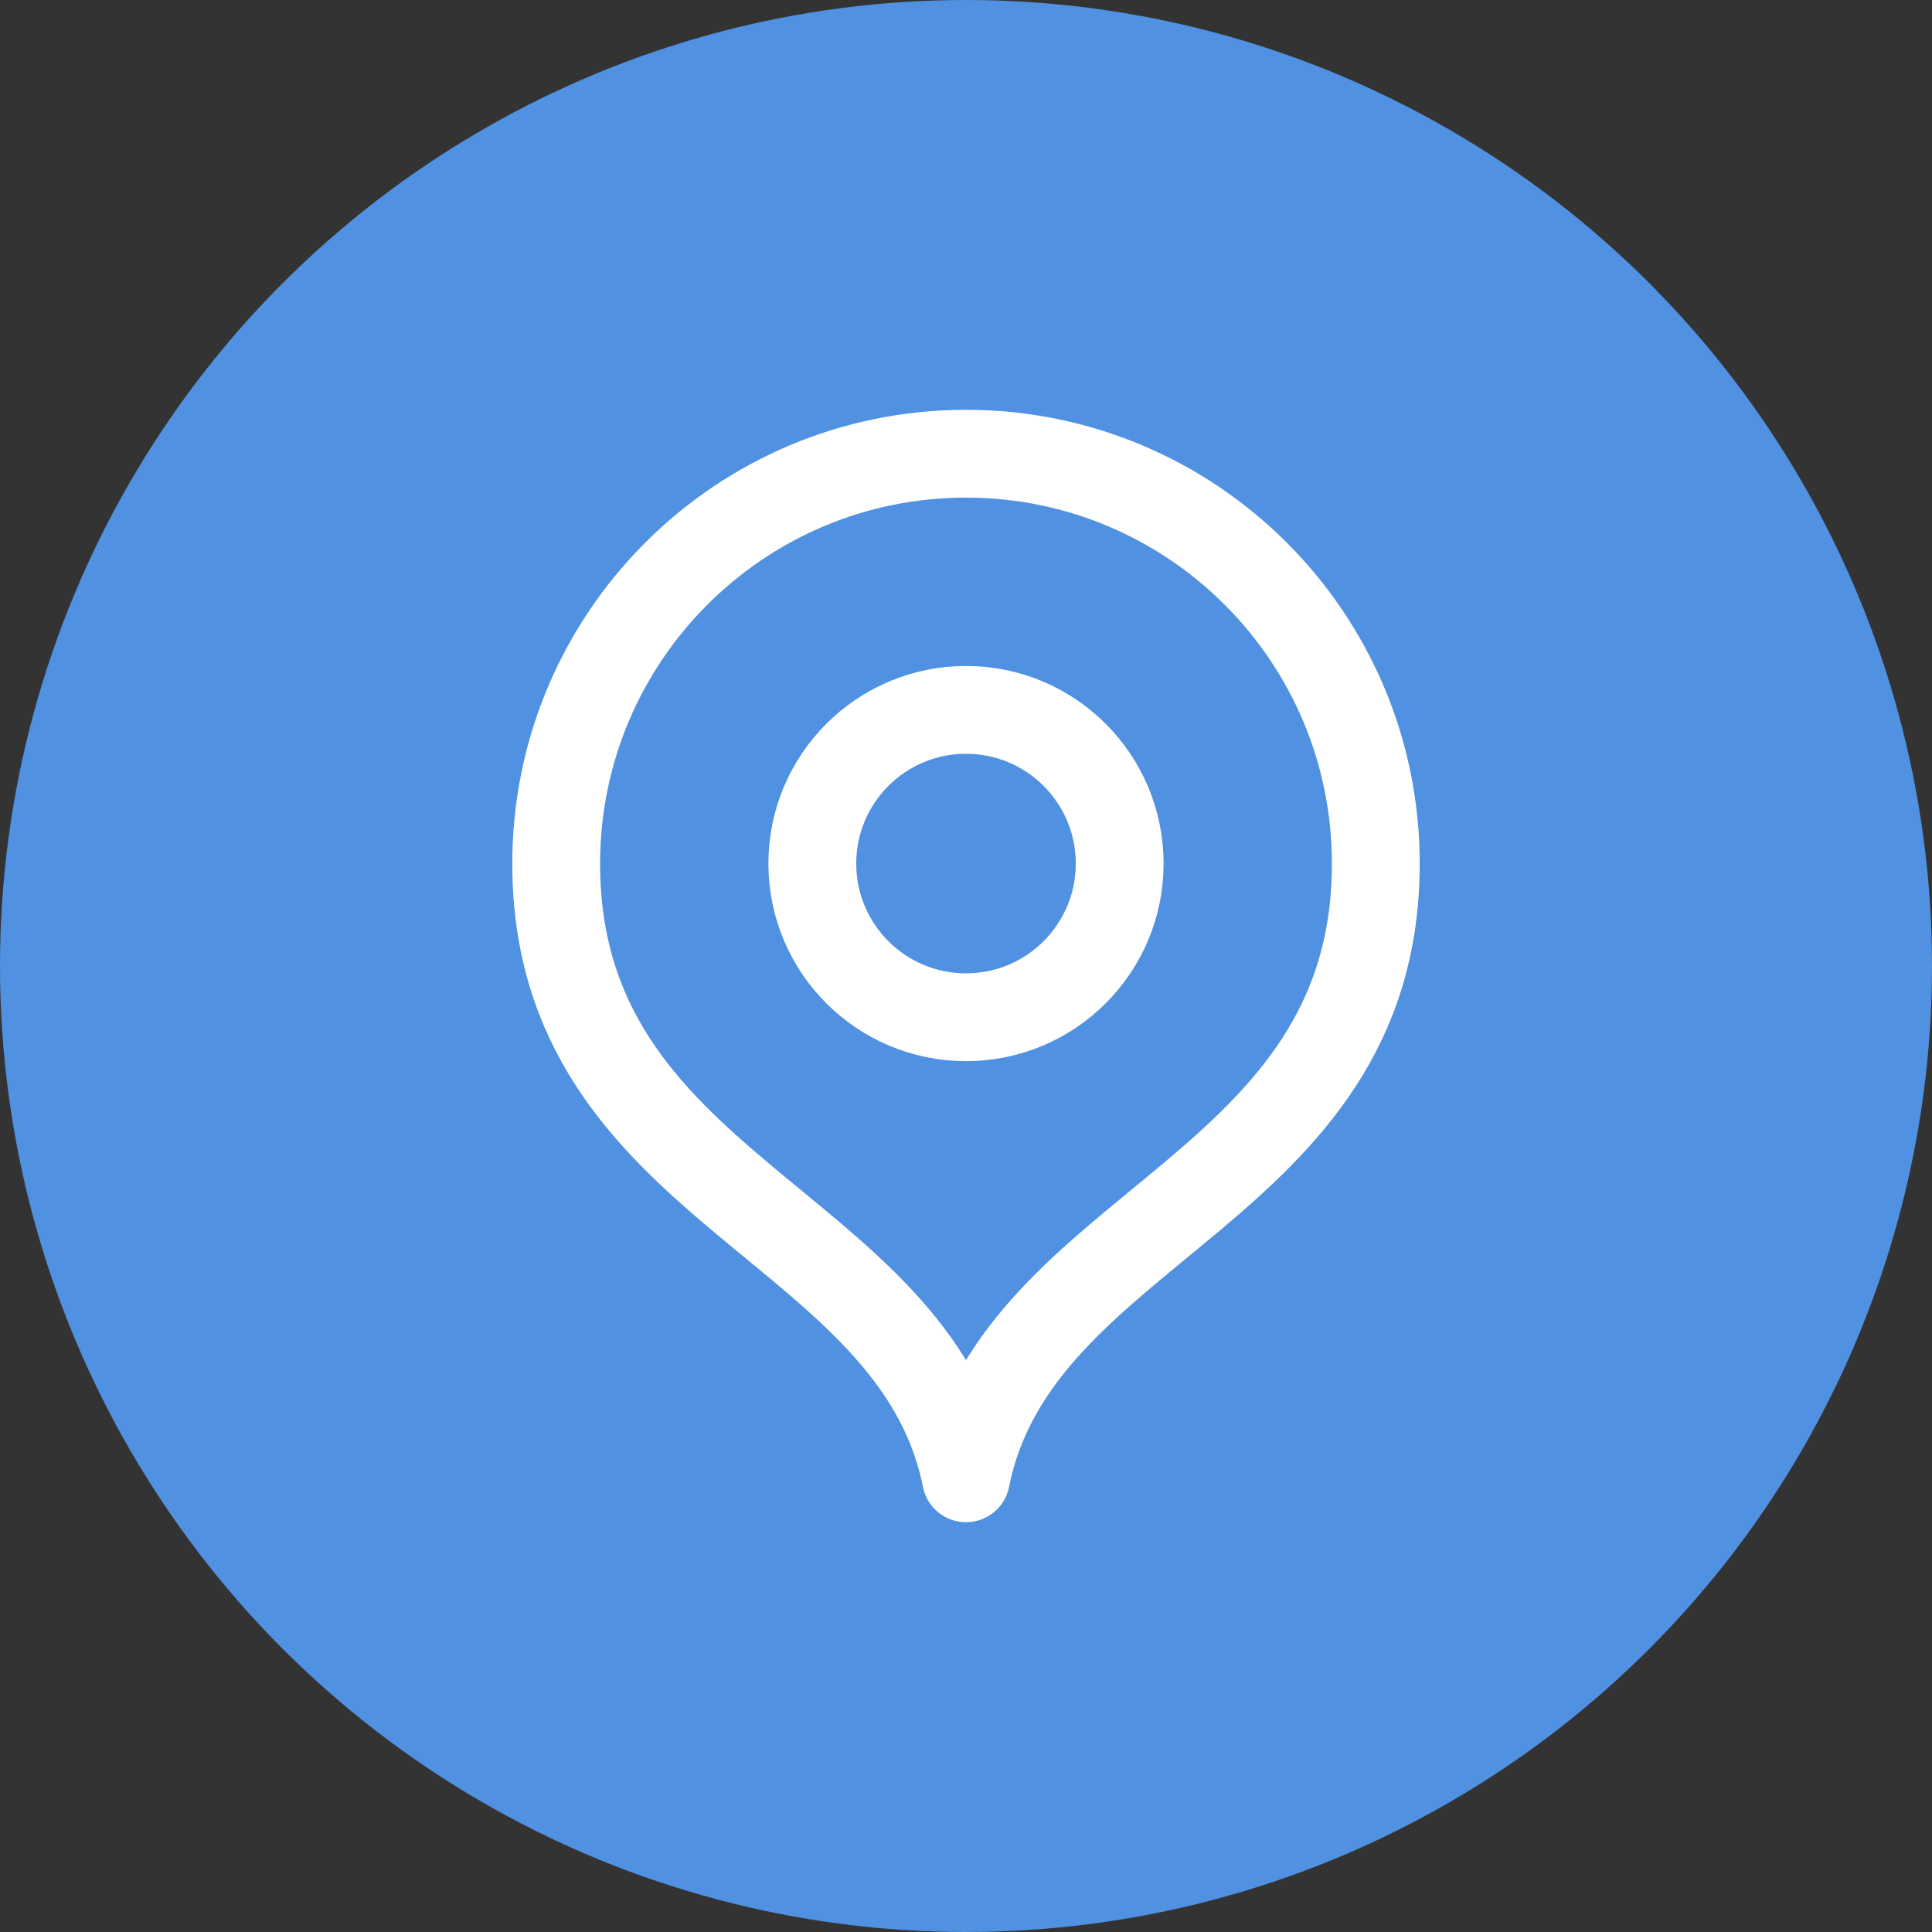 <svg width="44" height="44" viewBox="0 0 44 44" fill="none" xmlns="http://www.w3.org/2000/svg">
<rect x="0" y="0" width="44" height="44" fill="#333333" stroke="none"/>
<circle cx="22" cy="22" r="22" fill="#5091E1"/>
<path d="M22 33.667C23.167 27.833 31.333 27.155 31.333 19.667C31.333 14.512 27.155 10.333 22 10.333C16.845 10.333 12.667 14.512 12.667 19.667C12.667 27.155 20.833 27.833 22 33.667Z" stroke="white" stroke-width="2" stroke-linecap="round" stroke-linejoin="round"/>
<path d="M22 23.167C23.933 23.167 25.5 21.6 25.5 19.667C25.5 17.734 23.933 16.167 22 16.167C20.067 16.167 18.5 17.734 18.5 19.667C18.5 21.6 20.067 23.167 22 23.167Z" stroke="white" stroke-width="2" stroke-linecap="round" stroke-linejoin="round"/>
</svg>
